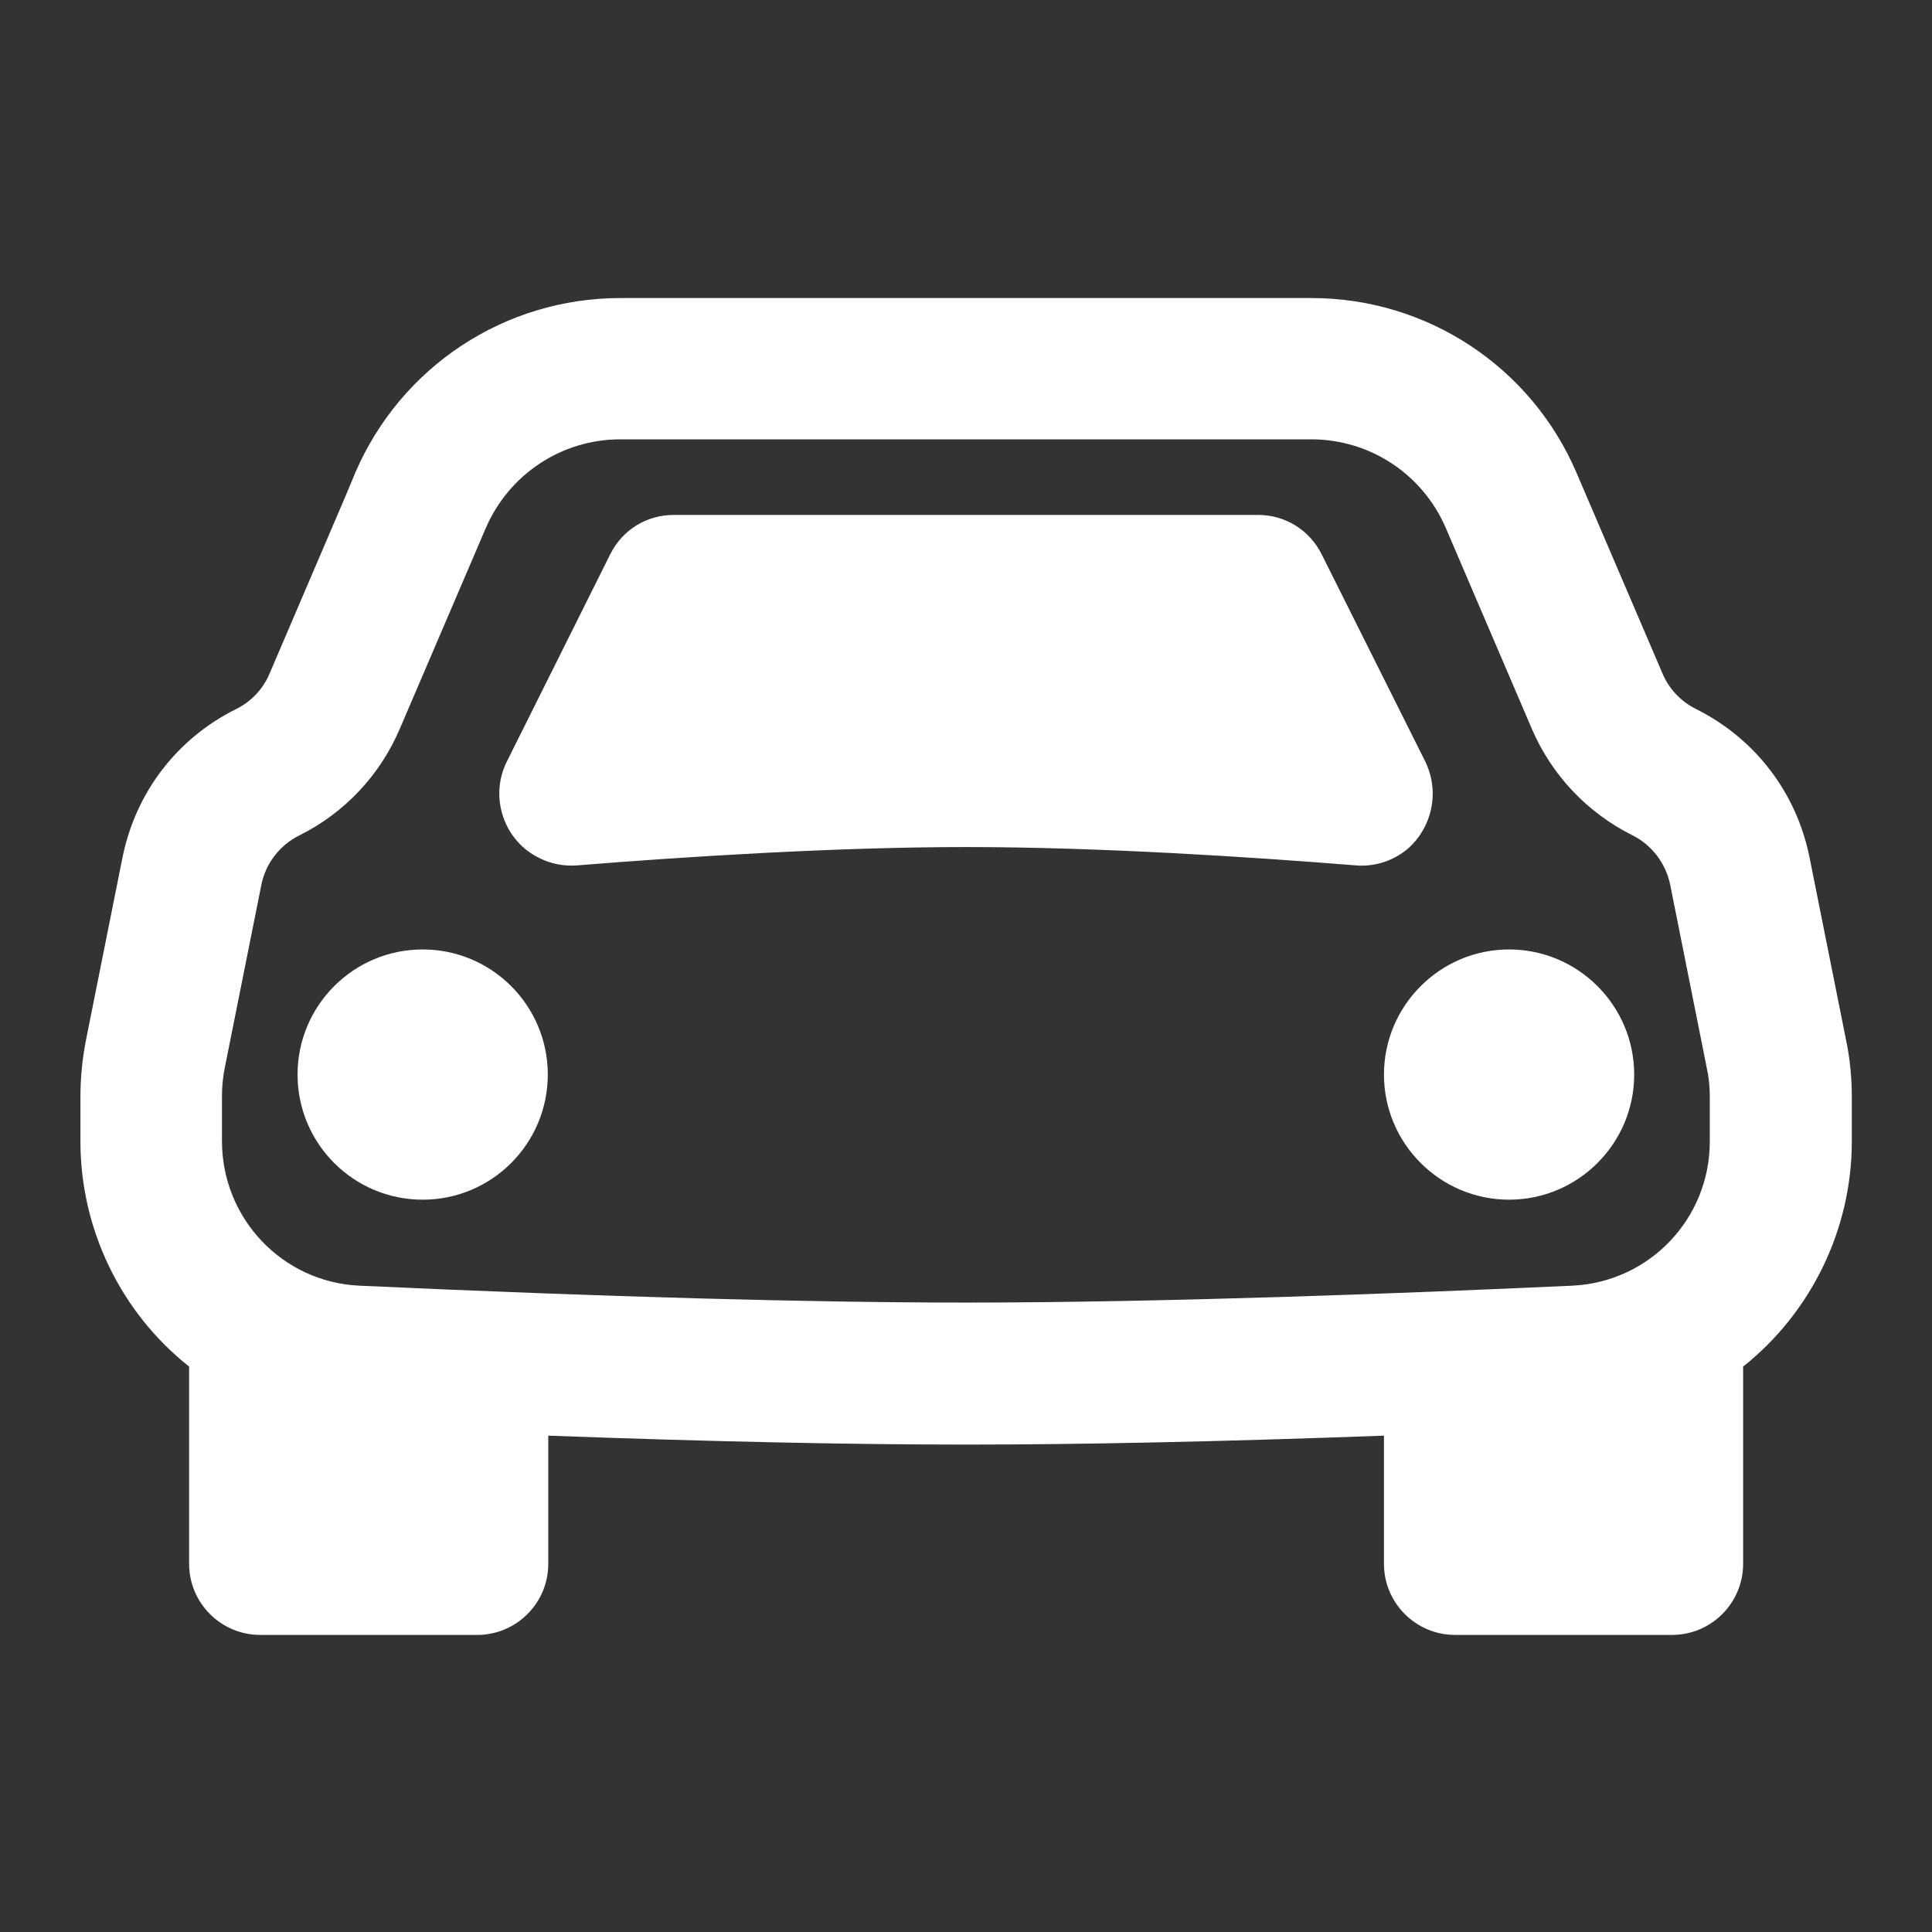 <?xml version="1.0" encoding="utf-8"?>
<!-- Generator: Adobe Illustrator 28.2.0, SVG Export Plug-In . SVG Version: 6.00 Build 0)  -->
<svg version="1.1" id="Livello_1" xmlns="http://www.w3.org/2000/svg" xmlns:xlink="http://www.w3.org/1999/xlink" x="0px" y="0px"
	 viewBox="0 0 799.9 799.9" style="enable-background:new 0 0 799.9 799.9;" xml:space="preserve">
<rect x="0" y="0" width="799.9" height="799.9" fill="#333333" stroke="none"/>
<g fill="white">
	<circle cx="175" cy="444.9" r="51.8"/>
	<path d="M593.1,330.8c0.4-5.2-0.6-10.5-2.9-15.3l-43-86c-5-10-15-16.3-26.3-16.3h-242c-11.2,0-21.2,6.2-26.2,16.2l-43,86.2
		c-3.5,7.2-3.9,15.3-1.3,22.8c2.6,7.5,8,13.6,15.2,17c4.7,2.3,10,3.3,15.3,2.9c43.4-3.5,106.5-7.6,161.2-7.6
		c54.8,0,117.9,4.1,161.3,7.6c0.8,0.1,1.5,0.1,2.3,0.1c7.1,0,13.9-2.5,19.4-7.2C588.9,346,592.5,338.7,593.1,330.8z"/>
	<path d="M764.3,430.5L749.2,355c-5.4-26.9-22.6-49.3-47.1-61.5c-6.2-3.1-11.1-8.3-13.8-14.7l-35.6-83.1
		c-18.8-43.9-61.9-72.3-109.7-72.3H256.9h-0.1c-47.8,0-90.8,28.4-109.7,72.3l-4,9.6l0,0l-31.5,73.6c-2.7,6.4-7.6,11.6-13.9,14.7
		c-24.5,12.2-41.6,34.6-47,61.5l-15.1,75.5c-1.5,7.7-2.3,15.5-2.3,23.4v18.6c0,36.3,16.7,70.8,45,93.2v81.7
		c0,16.2,13.2,29.4,29.4,29.4h89.9c16.2,0,29.4-13.2,29.4-29.4v-53.1c67.7,2.5,125.9,3.7,173,3.7s105.3-1.2,173-3.7v53.1
		c0,16.2,13.2,29.4,29.4,29.4h89.9c16.2,0,29.4-13.2,29.4-29.4v-81.7c28.2-22.4,45-56.9,45-93.2v-18.5
		C766.7,446,765.9,438.1,764.3,430.5z M707.9,453.8v18.6c0.1,32-24.8,58.3-56.8,59.9c-69.6,3.2-169.6,7-251.2,7
		c-64,0-148.6-2.3-251.2-7c-31.8-1.5-56.8-27.8-56.8-59.9v-18.6c0-4,0.4-8,1.2-11.9l15.1-75.5c1.7-8.8,7.6-16.5,15.7-20.5
		c18.7-9.3,33.4-24.9,41.6-44.1l35.6-83.1c9.6-22.3,31.4-36.8,55.7-36.8h286c0,0,0,0,0.1,0c24.3,0,46.1,14.4,55.7,36.7l35.6,83.1
		c8.2,19.2,23,34.8,41.6,44.1c8.1,4,13.9,11.7,15.7,20.5l15.1,75.6C707.5,445.9,707.9,449.9,707.9,453.8z"/>
	<path d="M624.8,393.1c-28.6,0-51.8,23.3-51.8,51.8c0,28.6,23.3,51.8,51.8,51.8c28.6,0,51.8-23.3,51.8-51.8S653.4,393.1,624.8,393.1
		z"/>
</g>
</svg>
